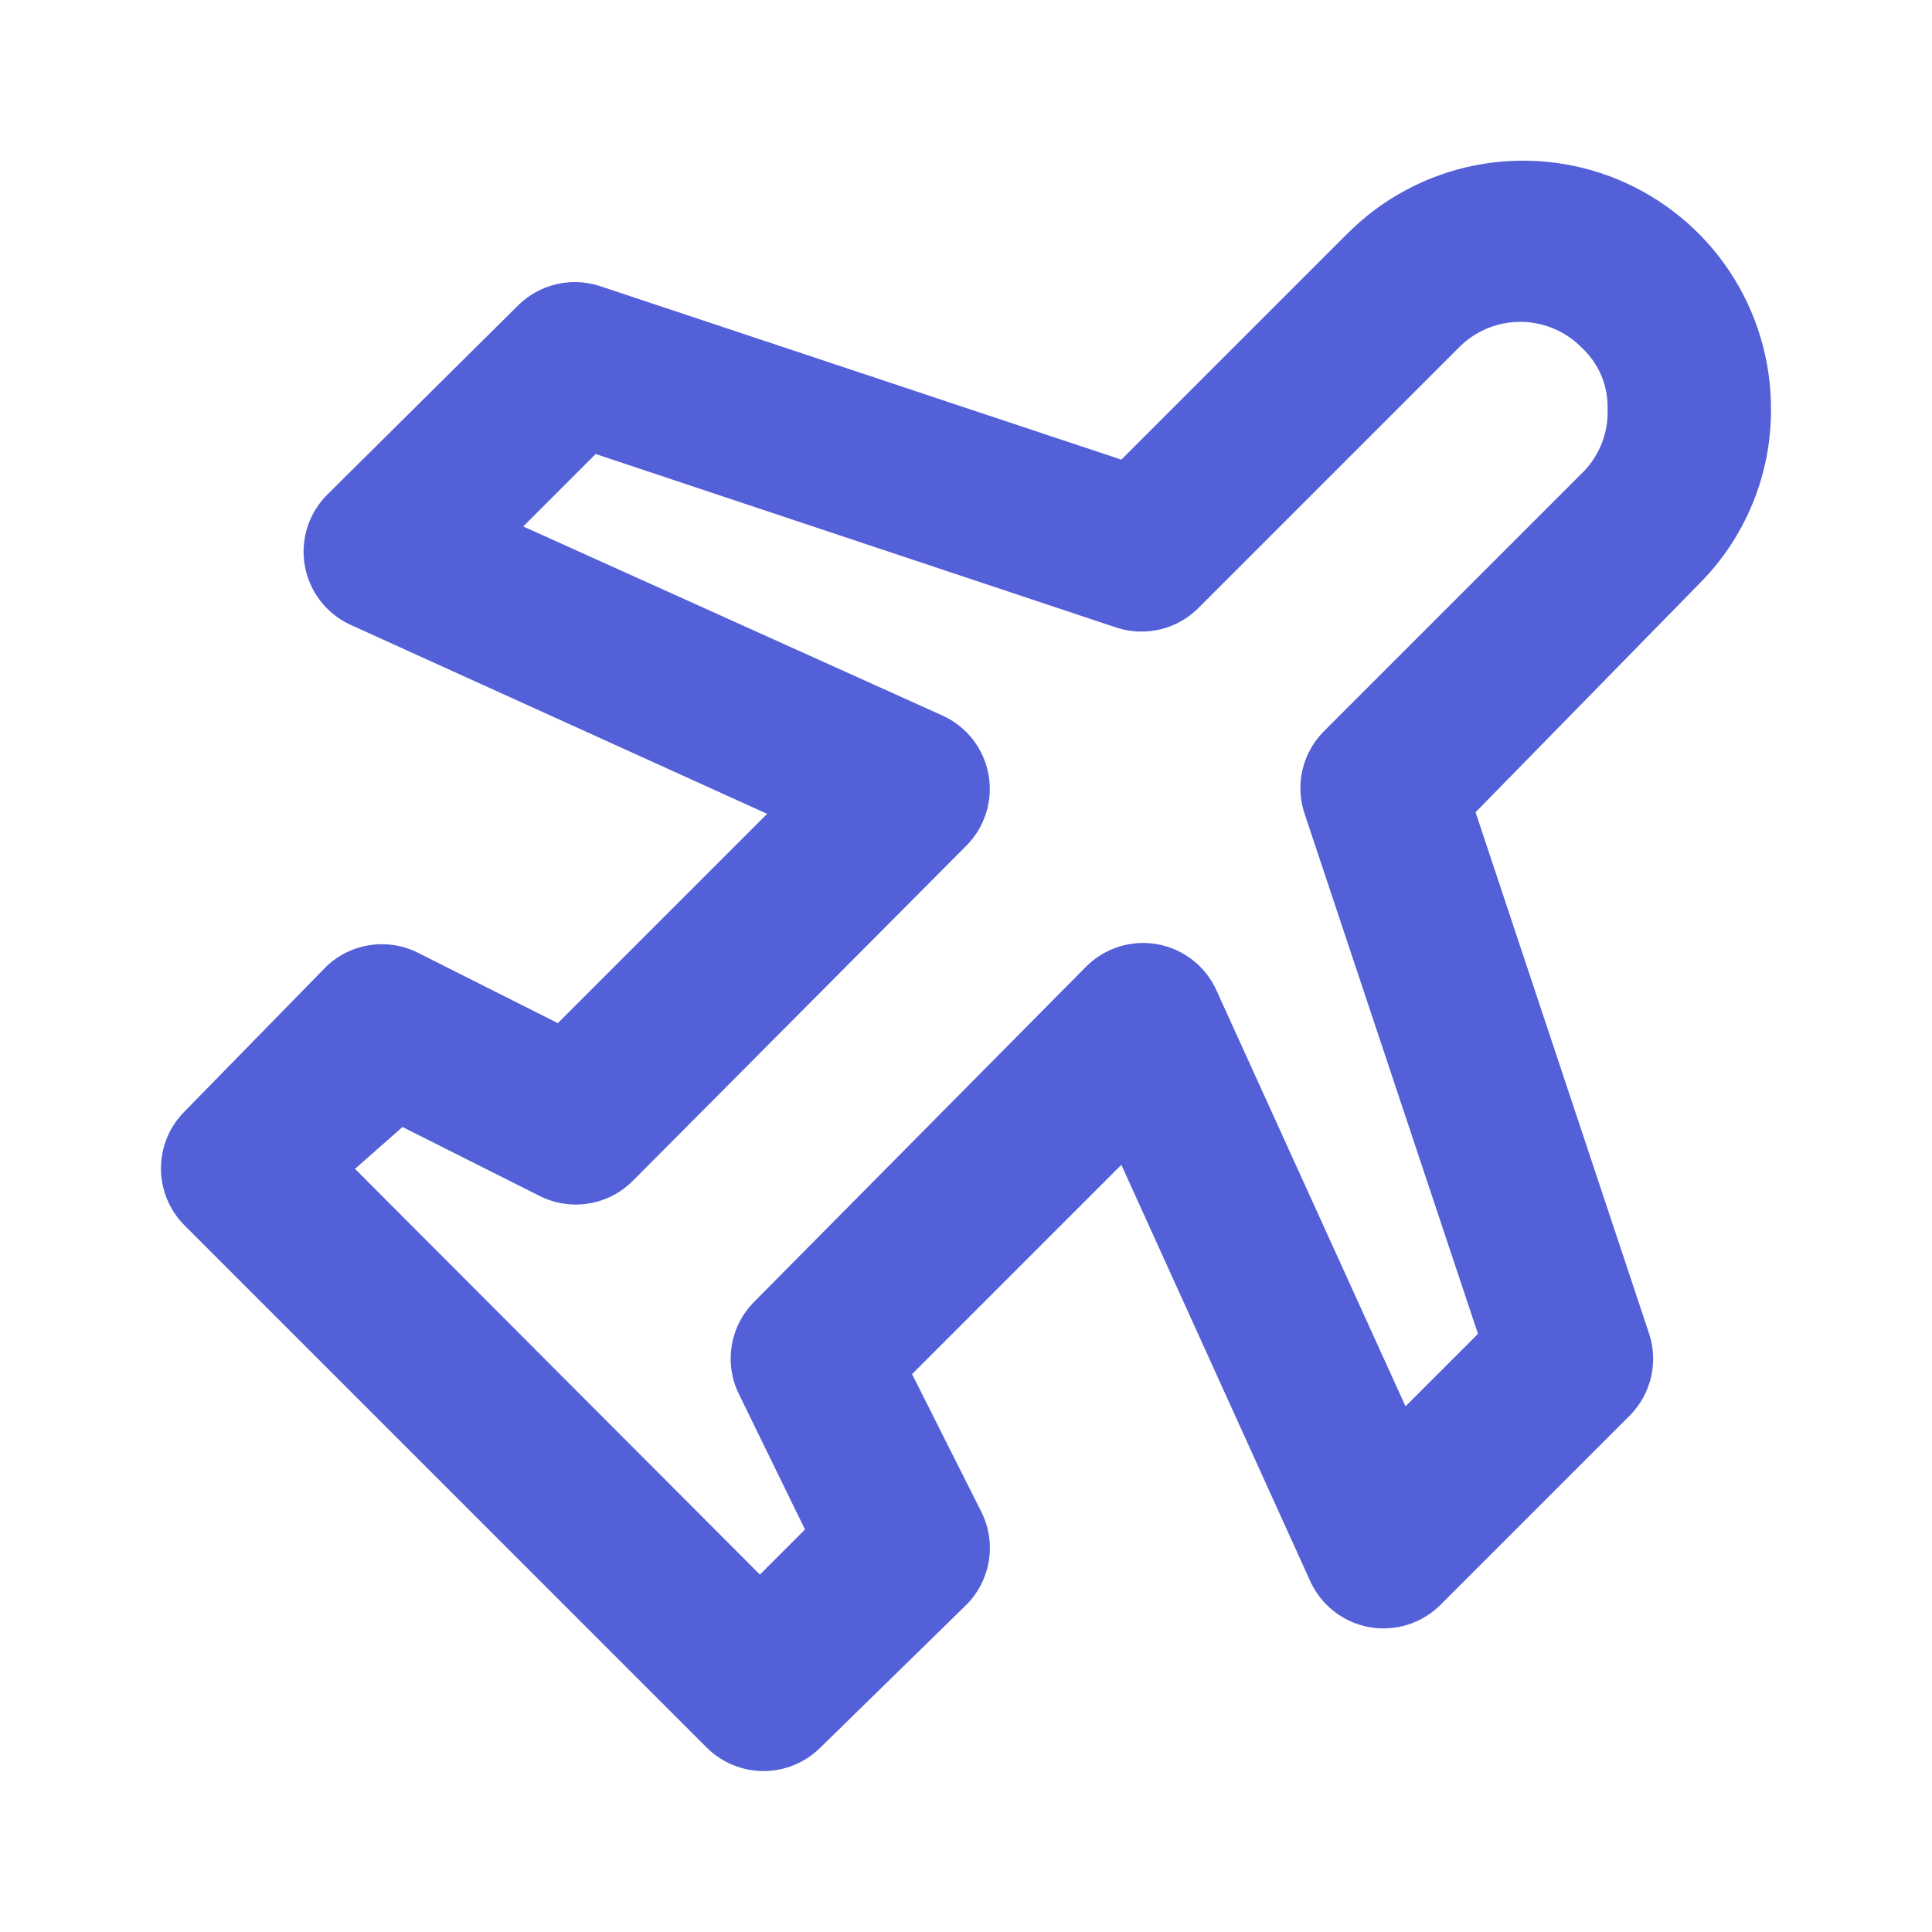 <?xml version="1.0" encoding="UTF-8"?> <svg xmlns="http://www.w3.org/2000/svg" width="160" height="160" viewBox="0 0 160 160" fill="none"> <path d="M146.667 33.866C146.672 29.801 145.471 25.826 143.215 22.444C140.959 19.062 137.75 16.426 133.995 14.869C130.24 13.313 126.107 12.906 122.12 13.701C118.133 14.495 114.472 16.456 111.6 19.333L92.867 38.066L49.6 23.666C48.448 23.304 47.219 23.262 46.045 23.544C44.871 23.825 43.796 24.421 42.933 25.266L27.067 40.999C26.315 41.76 25.757 42.69 25.44 43.712C25.124 44.733 25.057 45.816 25.247 46.868C25.436 47.921 25.876 48.912 26.53 49.759C27.183 50.605 28.03 51.282 29 51.733L63.533 67.4L46.2 84.733L34.8 78.999C33.569 78.333 32.16 78.072 30.772 78.251C29.384 78.43 28.088 79.042 27.067 79.999L15.267 92.066C14.025 93.315 13.328 95.005 13.328 96.766C13.328 98.528 14.025 100.217 15.267 101.466L58.533 144.733C59.782 145.975 61.472 146.671 63.233 146.671C64.995 146.671 66.684 145.975 67.933 144.733L80 132.933C81.001 131.943 81.662 130.661 81.89 129.272C82.117 127.883 81.899 126.457 81.267 125.2L75.533 113.8L92.867 96.466L108.533 131C108.984 131.969 109.661 132.817 110.508 133.47C111.354 134.123 112.346 134.563 113.398 134.753C114.451 134.942 115.533 134.876 116.555 134.559C117.576 134.242 118.506 133.685 119.267 132.933L135 117.2C135.846 116.337 136.441 115.262 136.723 114.088C137.005 112.913 136.962 111.685 136.6 110.533L122.2 67.266L140.667 48.4C142.582 46.497 144.098 44.231 145.128 41.736C146.158 39.241 146.681 36.566 146.667 33.866ZM131.2 38.999L109.6 60.599C108.755 61.462 108.159 62.537 107.877 63.711C107.596 64.886 107.638 66.114 108 67.266L122.4 110.466L116.4 116.466L100.733 81.999C100.289 81.021 99.614 80.164 98.766 79.502C97.919 78.841 96.924 78.394 95.867 78.2C94.8 78.005 93.703 78.073 92.669 78.398C91.635 78.724 90.696 79.296 89.933 80.066L62.467 107.8C61.481 108.785 60.828 110.054 60.601 111.429C60.374 112.804 60.583 114.216 61.2 115.466L66.667 126.666L62.933 130.4L29.4 96.799L33.333 93.333L44.733 99.066C45.983 99.683 47.395 99.893 48.77 99.665C50.146 99.438 51.415 98.786 52.4 97.799L80 70.066C80.766 69.306 81.336 68.371 81.661 67.343C81.987 66.314 82.057 65.221 81.867 64.159C81.677 63.097 81.232 62.097 80.57 61.244C79.908 60.392 79.049 59.713 78.067 59.266L43.333 43.599L49.333 37.599L92.533 51.999C93.685 52.362 94.914 52.404 96.088 52.122C97.262 51.84 98.338 51.245 99.2 50.4L120.8 28.799C121.464 28.12 122.258 27.581 123.134 27.212C124.009 26.843 124.95 26.654 125.9 26.654C126.85 26.654 127.791 26.843 128.667 27.212C129.542 27.581 130.336 28.12 131 28.799C131.695 29.444 132.245 30.229 132.613 31.103C132.981 31.976 133.158 32.919 133.133 33.866C133.17 34.807 133.017 35.747 132.685 36.628C132.353 37.51 131.848 38.316 131.2 38.999Z" fill="#5360D8"></path> </svg> 